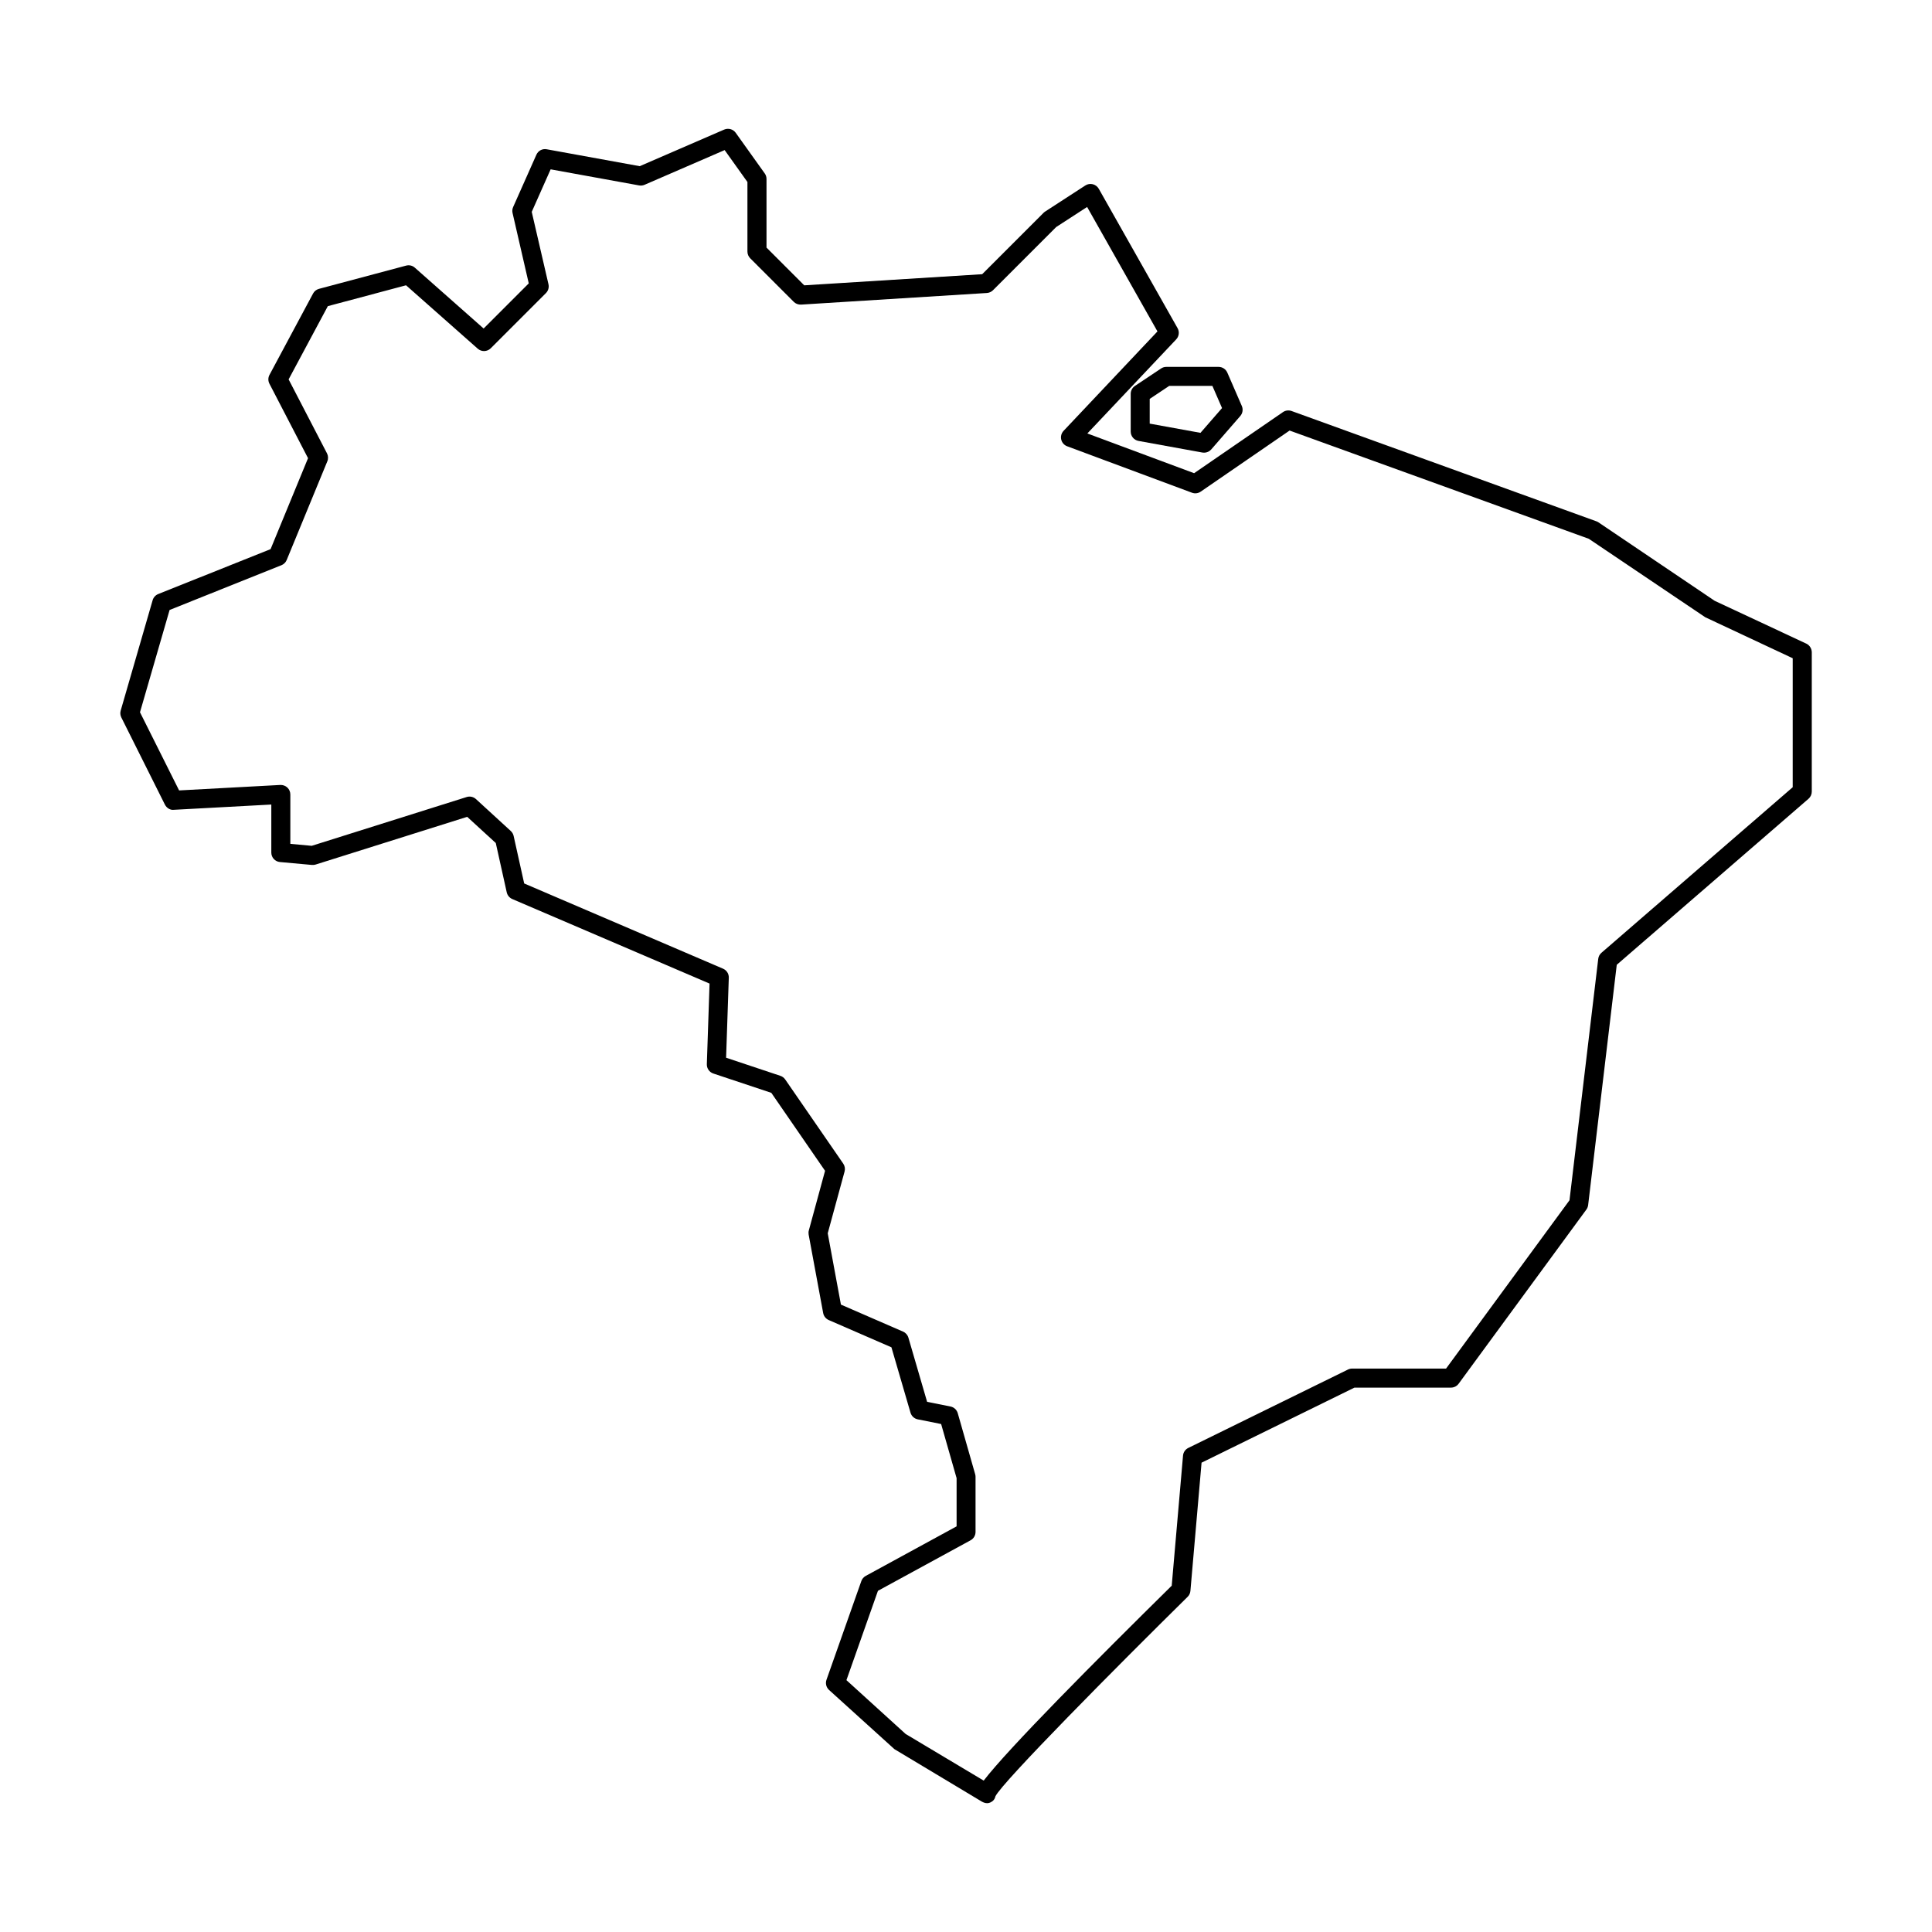 <?xml version="1.0" encoding="UTF-8"?>
<!-- Uploaded to: ICON Repo, www.svgrepo.com, Generator: ICON Repo Mixer Tools -->
<svg fill="#000000" width="800px" height="800px" version="1.1" viewBox="144 144 512 512" xmlns="http://www.w3.org/2000/svg">
 <g>
  <path d="m622.67 314.56-24.277-11.348-30.777-20.777c-0.168-0.117-0.352-0.211-0.551-0.281l-80.789-29.234c-0.746-0.273-1.617-0.172-2.281 0.293l-23.543 16.188-28.293-10.531 23.547-24.934c0.754-0.801 0.906-2.004 0.363-2.969l-20.879-36.934c-0.344-0.605-0.922-1.043-1.594-1.211-0.676-0.168-1.391-0.047-1.977 0.332l-10.672 6.926c-0.145 0.098-0.289 0.207-0.406 0.332l-16.254 16.254-47.156 2.949-10-10v-18.191c0-0.523-0.16-1.039-0.469-1.465l-7.691-10.77c-0.699-0.973-1.977-1.316-3.055-0.848l-22.379 9.699-24.641-4.481c-1.176-0.227-2.289 0.398-2.754 1.457l-6.156 13.852c-0.223 0.5-0.277 1.059-0.152 1.586l4.289 18.645-11.957 11.961-18.234-16.125c-0.625-0.559-1.5-0.77-2.316-0.543l-23.086 6.156c-0.676 0.18-1.246 0.629-1.57 1.246l-11.543 21.547c-0.395 0.73-0.398 1.613-0.016 2.348l10.23 19.734-9.922 24.098-29.777 11.906c-0.719 0.289-1.27 0.891-1.484 1.637l-8.465 29.242c-0.176 0.609-0.117 1.258 0.168 1.828l11.543 23.086c0.449 0.898 1.426 1.527 2.387 1.387l25.816-1.395v12.73c0 1.305 0.992 2.394 2.293 2.508l8.465 0.77c0.332 0.035 0.664-0.004 0.988-0.105l40.164-12.645 7.578 6.941 2.902 13.074c0.176 0.789 0.727 1.449 1.465 1.77l52.285 22.406-0.719 21.363c-0.035 1.113 0.664 2.121 1.723 2.473l15.367 5.125 14.238 20.656-4.301 15.801c-0.102 0.363-0.109 0.746-0.047 1.117l3.848 20.777c0.152 0.828 0.707 1.516 1.473 1.855l16.617 7.227 5.055 17.332c0.266 0.902 1.008 1.578 1.93 1.762l6.188 1.238 4.098 14.34v12.773l-24.078 13.133c-0.543 0.297-0.961 0.785-1.168 1.371l-9.234 26.156c-0.332 0.957-0.07 2.019 0.684 2.707l17.324 15.684 23.086 13.852c0.465 0.277 0.973 0.465 1.48 0.465 0.266 0 0.527-0.051 0.781-0.16 0.75-0.332 1.246-0.848 1.406-1.652 1.828-3.777 32.223-34.434 50.941-52.875 0.43-0.418 0.695-0.984 0.742-1.578l2.953-33.977 40.52-19.891h25.574c0.801 0 1.559-0.383 2.031-1.027l33.855-46.164c0.258-0.352 0.418-0.762 0.469-1.195l7.582-63.668 50.812-43.988c0.551-0.48 0.871-1.176 0.871-1.906v-36.934c-0.02-0.988-0.586-1.879-1.469-2.293zm-3.586 38.066-50.684 43.871c-0.48 0.414-0.777 0.984-0.852 1.605l-7.617 63.98-32.707 44.602h-24.883c-0.383 0-0.762 0.09-1.113 0.258l-42.32 20.777c-0.789 0.387-1.324 1.164-1.395 2.039l-2.996 34.469c-20.062 19.773-43.309 43.152-49.828 51.652l-20.688-12.359-15.688-14.262 8.352-23.676 24.547-13.387c0.812-0.438 1.316-1.289 1.316-2.211v-14.621c0-0.23-0.035-0.469-0.102-0.691l-4.613-16.156c-0.258-0.906-1.004-1.594-1.93-1.777l-6.191-1.238-4.957-17.004c-0.211-0.719-0.73-1.305-1.414-1.602l-16.469-7.16-3.496-18.895 4.465-16.375c0.195-0.715 0.066-1.48-0.352-2.09l-15.387-22.312c-0.312-0.449-0.762-0.785-1.281-0.957l-14.379-4.797 0.715-21.199c0.035-1.039-0.57-1.988-1.527-2.398l-52.695-22.582-2.797-12.59c-0.109-0.504-0.379-0.961-0.754-1.309l-9.234-8.465c-0.664-0.605-1.594-0.816-2.457-0.543l-41.066 12.93-5.668-0.52v-13.09c0-0.691-0.289-1.355-0.785-1.828-0.5-0.48-1.195-0.719-1.867-0.691l-26.824 1.449-10.367-20.715 7.848-27.109 29.633-11.855c0.629-0.25 1.137-0.75 1.395-1.379l10.77-26.156c0.289-0.684 0.25-1.461-0.09-2.117l-10.168-19.598 10.395-19.41 20.723-5.527 19 16.801c0.992 0.883 2.5 0.836 3.449-0.105l14.621-14.621c0.613-0.613 0.871-1.5 0.676-2.348l-4.434-19.184 5.008-11.27 23.441 4.262c0.492 0.09 0.992 0.035 1.457-0.168l21.215-9.195 6.039 8.457v18.43c0 0.672 0.266 1.309 0.734 1.785l11.543 11.543c0.516 0.516 1.215 0.766 1.941 0.734l49.242-3.078c0.609-0.039 1.188-0.301 1.621-0.734l16.738-16.742 8.203-5.32 18.641 32.98-24.879 26.348c-0.578 0.613-0.816 1.477-0.625 2.301 0.191 0.828 0.785 1.496 1.57 1.789l33.086 12.312c0.77 0.293 1.637 0.18 2.309-0.289l23.555-16.191 79.297 28.688 30.863 20.793 23.172 10.863z"/>
  <path d="m451.7 241.65-6.926 4.621c-0.699 0.469-1.125 1.254-1.125 2.098v10c0 1.219 0.871 2.262 2.066 2.481l16.93 3.078c0.152 0.031 0.309 0.039 0.453 0.039 0.727 0 1.414-0.312 1.898-0.867l7.691-8.848c0.641-0.734 0.797-1.77 0.414-2.656l-3.848-8.848c-0.402-0.922-1.309-1.516-2.312-1.516h-13.852c-0.488-0.008-0.977 0.145-1.391 0.418zm13.594 4.613 2.559 5.879-5.715 6.566-13.453-2.445v-6.551l5.168-3.445h11.441z"/>
 </g>
</svg>